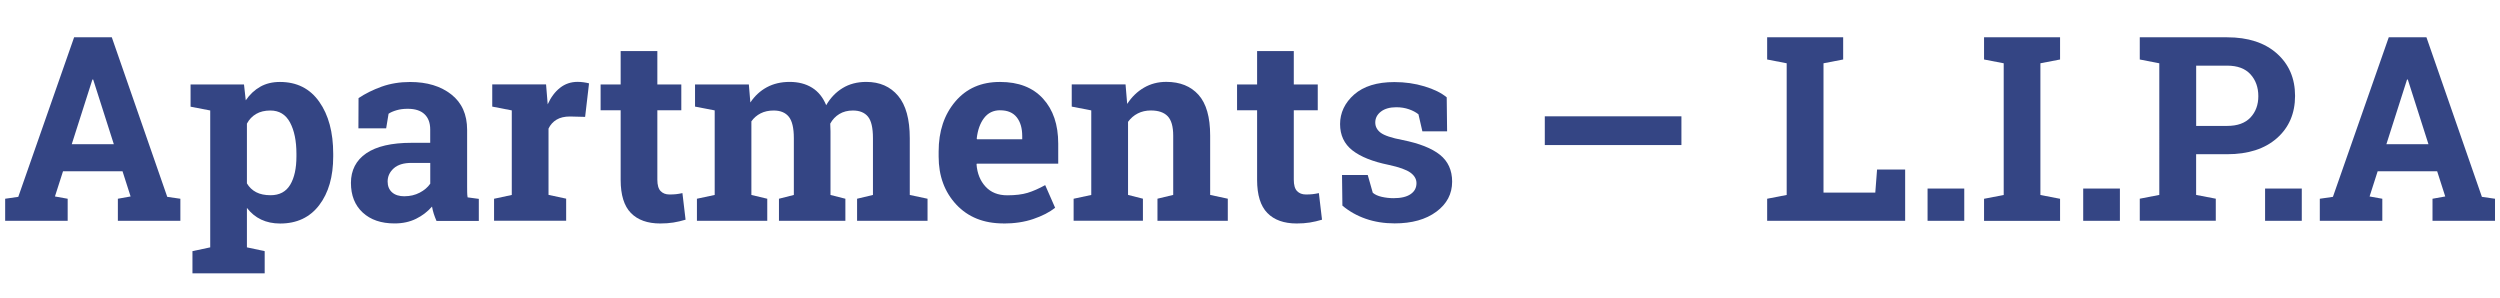<svg xmlns="http://www.w3.org/2000/svg" id="Textpfad" viewBox="0 0 581.16 69.32"><defs><style>.cls-1{fill:#344584;stroke-width:0px;}</style></defs><path class="cls-1" d="M1.2,46.2l3.05-.44L17.23,8.67h8.76l12.89,37.09,3.05.44v5.13h-14.53v-5.13l2.96-.53-1.88-5.86h-13.83l-1.88,5.86,2.96.53v5.13H1.2v-5.13ZM16.67,33.52h9.79l-4.8-15.03h-.18l-4.8,15.03Z"></path><path class="cls-1" d="M44.3,24.79v-5.16h12.42l.41,3.69c.94-1.37,2.06-2.42,3.37-3.16,1.31-.74,2.83-1.11,4.57-1.11,3.93,0,6.97,1.53,9.14,4.6,2.17,3.07,3.25,7.1,3.25,12.1v.62c0,4.69-1.08,8.46-3.25,11.31-2.17,2.85-5.2,4.28-9.08,4.28-1.66,0-3.13-.31-4.42-.92s-2.39-1.52-3.31-2.71v9.17l4.13.88v5.16h-16.79v-5.16l4.13-.88v-31.82l-4.57-.88ZM68.91,35.74c0-2.99-.5-5.41-1.49-7.27-1-1.86-2.52-2.78-4.57-2.78-1.29,0-2.39.26-3.3.79s-1.63,1.28-2.15,2.26v13.89c.53.9,1.25,1.58,2.15,2.05s2.03.7,3.35.7c2.07,0,3.59-.81,4.56-2.43.97-1.62,1.45-3.82,1.45-6.59v-.62Z"></path><path class="cls-1" d="M101.46,51.33c-.23-.53-.44-1.07-.62-1.63s-.31-1.12-.41-1.68c-1.02,1.17-2.25,2.12-3.71,2.84-1.46.72-3.12,1.08-5,1.08-3.11,0-5.57-.84-7.4-2.53-1.83-1.69-2.74-3.99-2.74-6.9s1.19-5.26,3.57-6.88c2.38-1.62,5.88-2.43,10.49-2.43h4.37v-3.11c0-1.52-.44-2.71-1.32-3.54-.88-.84-2.18-1.26-3.9-1.26-.98,0-1.85.11-2.61.34-.76.22-1.38.49-1.85.81l-.56,3.4h-6.45l.03-7.03c1.56-1.05,3.35-1.94,5.38-2.67,2.02-.72,4.22-1.08,6.61-1.08,3.93,0,7.11.96,9.57,2.89,2.45,1.92,3.68,4.66,3.68,8.22v13.1c0,.49,0,.95.01,1.38,0,.43.04.84.1,1.23l2.61.35v5.13h-9.87ZM94.04,45.62c1.29,0,2.46-.28,3.52-.83s1.88-1.25,2.46-2.09v-4.83h-4.37c-1.82,0-3.19.42-4.13,1.27s-1.41,1.87-1.41,3.06c0,1.07.35,1.91,1.04,2.52.69.61,1.66.91,2.89.91Z"></path><path class="cls-1" d="M114.87,46.2l4.1-.88v-19.66l-4.54-.88v-5.16h12.51l.38,4.63c.74-1.64,1.7-2.92,2.87-3.84,1.17-.92,2.53-1.38,4.07-1.38.45,0,.92.03,1.42.1.5.07.91.15,1.25.25l-.91,7.79-3.52-.09c-1.25,0-2.29.24-3.11.73-.82.49-1.45,1.18-1.88,2.08v15.41l4.1.88v5.13h-16.76v-5.13Z"></path><path class="cls-1" d="M152.81,11.87v7.76h5.57v6.01h-5.57v16.14c0,1.23.25,2.11.76,2.64.51.53,1.19.79,2.05.79.59,0,1.1-.02,1.54-.07.44-.05.93-.13,1.48-.25l.73,6.18c-.96.29-1.9.51-2.84.66s-1.95.22-3.05.22c-2.95,0-5.22-.81-6.81-2.43-1.59-1.62-2.39-4.19-2.39-7.71v-16.17h-4.66v-6.01h4.66v-7.76h8.53Z"></path><path class="cls-1" d="M161.57,24.79v-5.16h12.51l.35,4.19c1.02-1.52,2.29-2.7,3.82-3.53,1.53-.83,3.31-1.25,5.32-1.25s3.77.45,5.21,1.35c1.45.9,2.54,2.26,3.28,4.07.98-1.7,2.25-3.03,3.81-3.98,1.56-.96,3.4-1.44,5.51-1.44,3.12,0,5.59,1.08,7.4,3.24,1.81,2.16,2.71,5.44,2.71,9.86v13.18l4.13.88v5.13h-16.38v-5.13l3.69-.88v-13.21c0-2.4-.39-4.07-1.17-5.01-.78-.94-1.94-1.41-3.49-1.41-1.21,0-2.26.27-3.15.81-.89.54-1.6,1.28-2.12,2.24,0,.37,0,.69.03.95.02.26.03.53.03.81v14.82l3.46.88v5.13h-15.44v-5.13l3.46-.88v-13.21c0-2.34-.39-4-1.17-4.97-.78-.97-1.95-1.45-3.52-1.45-1.15,0-2.16.22-3.03.66-.87.44-1.59,1.06-2.15,1.86v17.11l3.69.88v5.13h-16.35v-5.13l4.13-.88v-19.66l-4.57-.88Z"></path><path class="cls-1" d="M233.26,51.94c-4.57,0-8.22-1.46-10.96-4.39-2.73-2.93-4.1-6.65-4.1-11.16v-1.17c0-4.71,1.29-8.58,3.88-11.63,2.59-3.05,6.06-4.56,10.42-4.54,4.28,0,7.6,1.29,9.96,3.87s3.54,6.06,3.54,10.46v4.66h-18.93l-.06.18c.16,2.09.85,3.81,2.09,5.16s2.92,2.02,5.05,2.02c1.89,0,3.47-.19,4.72-.57s2.62-.98,4.1-1.8l2.31,5.27c-1.31,1.04-3,1.9-5.08,2.61s-4.4,1.05-6.96,1.05ZM232.5,25.63c-1.58,0-2.83.61-3.75,1.82-.92,1.21-1.48,2.8-1.7,4.78l.09.15h10.49v-.76c0-1.82-.42-3.27-1.27-4.35s-2.13-1.63-3.85-1.63Z"></path><path class="cls-1" d="M249.58,46.2l4.1-.88v-19.66l-4.54-.88v-5.16h12.51l.38,4.54c1.05-1.62,2.35-2.88,3.9-3.78,1.54-.9,3.27-1.35,5.19-1.35,3.2,0,5.7,1.01,7.5,3.02,1.8,2.01,2.7,5.17,2.7,9.46v13.8l4.1.88v5.13h-16.35v-5.13l3.66-.88v-13.77c0-2.13-.43-3.64-1.29-4.53-.86-.89-2.16-1.33-3.9-1.33-1.13,0-2.15.23-3.05.69-.9.46-1.65,1.11-2.26,1.95v16.99l3.46.88v5.13h-16.11v-5.13Z"></path><path class="cls-1" d="M300.76,11.87v7.76h5.57v6.01h-5.57v16.14c0,1.23.25,2.11.76,2.64s1.19.79,2.05.79c.59,0,1.1-.02,1.54-.07.44-.05.93-.13,1.48-.25l.73,6.18c-.96.29-1.9.51-2.84.66s-1.95.22-3.05.22c-2.95,0-5.22-.81-6.81-2.43-1.59-1.62-2.39-4.19-2.39-7.71v-16.17h-4.66v-6.01h4.66v-7.76h8.53Z"></path><path class="cls-1" d="M336.39,30.53h-5.74l-.91-3.96c-.59-.47-1.32-.86-2.21-1.17-.89-.31-1.87-.47-2.94-.47-1.5,0-2.7.34-3.57,1.01s-1.32,1.52-1.32,2.53c0,.96.42,1.75,1.26,2.39.84.63,2.52,1.2,5.04,1.68,3.93.78,6.84,1.93,8.73,3.44,1.89,1.51,2.84,3.6,2.84,6.25,0,2.85-1.23,5.18-3.68,6.99-2.45,1.81-5.68,2.71-9.68,2.71-2.44,0-4.68-.36-6.72-1.07s-3.85-1.73-5.43-3.06l-.09-7.12h5.98l1.17,4.13c.51.43,1.2.75,2.08.95s1.8.31,2.75.31c1.74,0,3.06-.31,3.97-.94.91-.62,1.36-1.47,1.36-2.55,0-.94-.46-1.75-1.38-2.43-.92-.68-2.61-1.29-5.07-1.82-3.73-.76-6.55-1.89-8.45-3.38s-2.86-3.53-2.86-6.11,1.09-4.95,3.28-6.87c2.19-1.92,5.3-2.89,9.35-2.89,2.46,0,4.79.33,6.99,1,2.2.66,3.92,1.51,5.17,2.55l.09,7.88Z"></path><path class="cls-1" d="M390.87,33.72h-31.76v-6.68h31.76v6.68Z"></path><path class="cls-1" d="M410.8,51.33v-5.13l4.54-.88V14.71l-4.54-.88v-5.16h17.67v5.16l-4.57.88v30.06h12.04l.41-5.36h6.53v11.92h-32.08Z"></path><path class="cls-1" d="M456.62,51.33h-8.53v-7.5h8.53v7.5Z"></path><path class="cls-1" d="M461.22,13.83v-5.16h17.67v5.16l-4.57.88v30.62l4.57.88v5.13h-17.67v-5.13l4.57-.88V14.71l-4.57-.88Z"></path><path class="cls-1" d="M492.8,51.33h-8.53v-7.5h8.53v7.5Z"></path><path class="cls-1" d="M517.73,8.67c4.88,0,8.74,1.26,11.56,3.76,2.82,2.51,4.23,5.8,4.23,9.86s-1.41,7.36-4.23,9.84c-2.82,2.48-6.67,3.72-11.56,3.72h-7.21v9.46l4.57.88v5.13h-17.67v-5.13l4.54-.88V14.71l-4.54-.88v-5.16h20.3ZM510.53,29.27h7.21c2.38,0,4.18-.65,5.41-1.95,1.22-1.3,1.83-2.95,1.83-4.97s-.61-3.75-1.83-5.08c-1.22-1.34-3.02-2.01-5.41-2.01h-7.21v14Z"></path><path class="cls-1" d="M535.08,51.33h-8.53v-7.5h8.53v7.5Z"></path><path class="cls-1" d="M539.27,46.2l3.05-.44,12.98-37.09h8.76l12.89,37.09,3.05.44v5.13h-14.53v-5.13l2.96-.53-1.88-5.86h-13.83l-1.88,5.86,2.96.53v5.13h-14.53v-5.13ZM554.74,33.52h9.79l-4.8-15.03h-.18l-4.8,15.03Z"></path></svg>